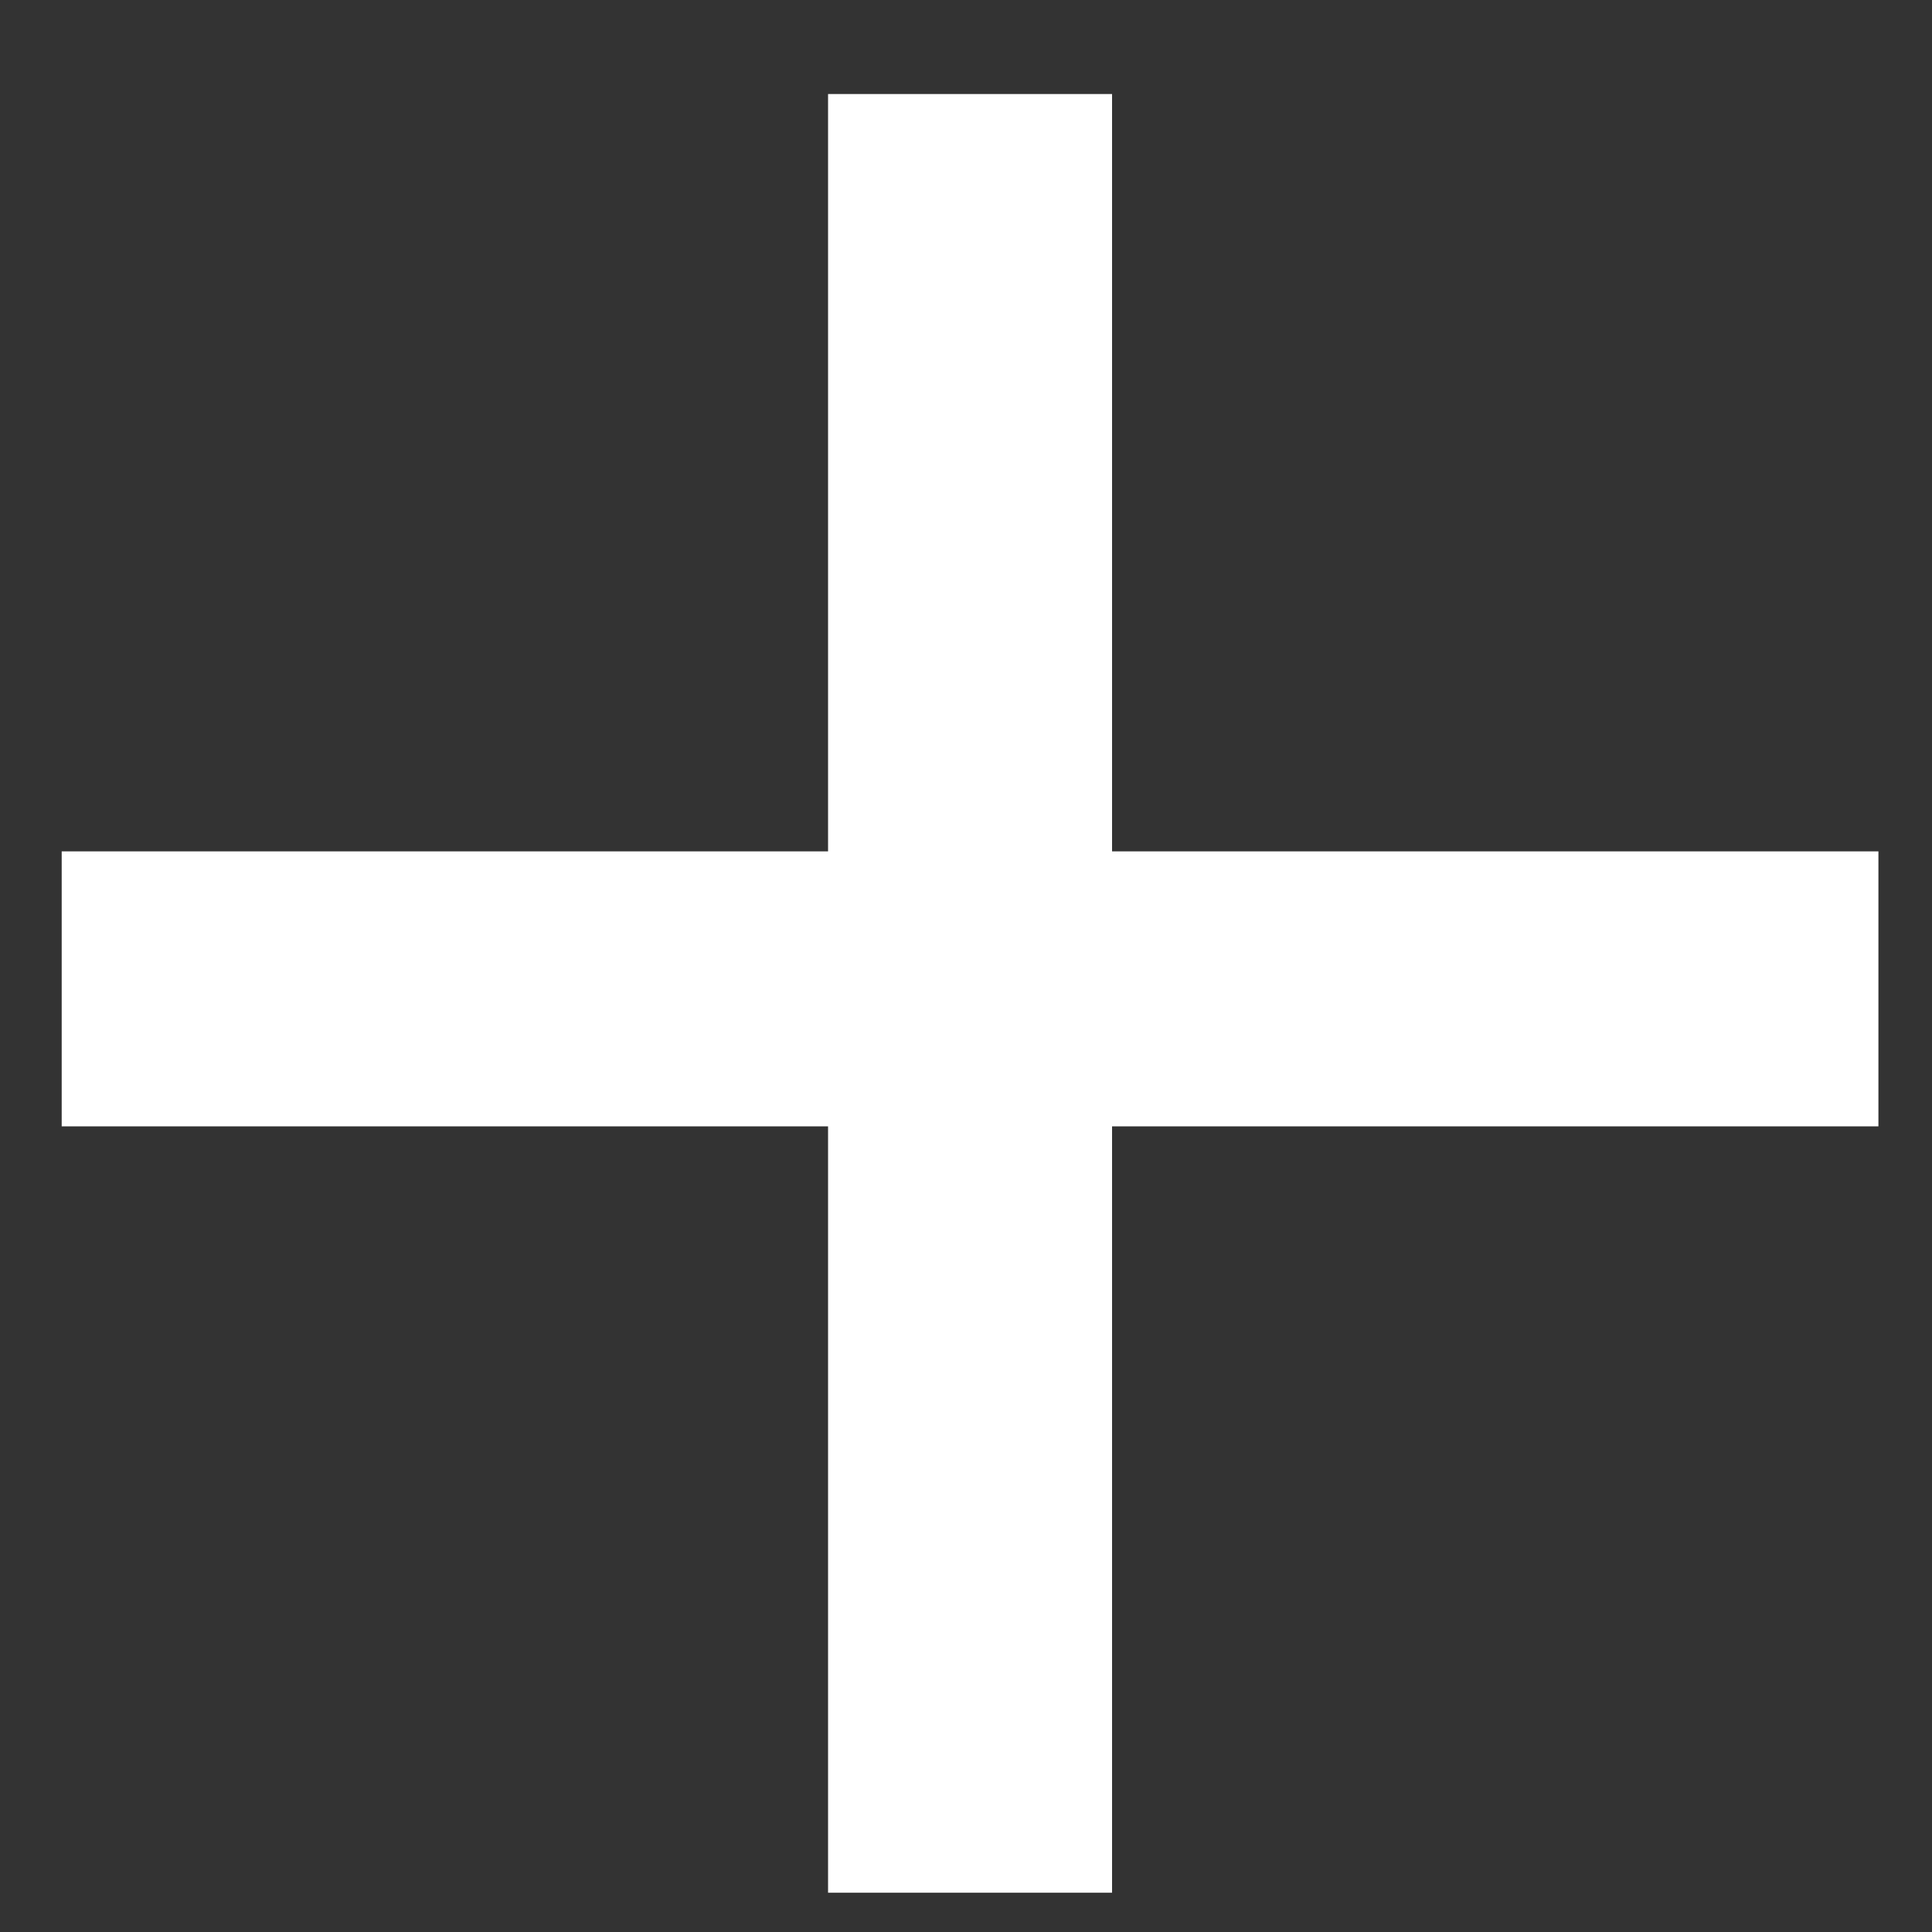 <svg width="15" height="15" viewBox="0 0 15 15" fill="none" xmlns="http://www.w3.org/2000/svg">
<rect x="0" y="0" width="15" height="15" fill="#333333" stroke="none"/>
<path d="M0.479 8.745H6.429V14.695H8.634V8.745H14.584V6.61H8.634V0.73H6.429V6.61H0.479V8.745Z" fill="white"/>
</svg>
